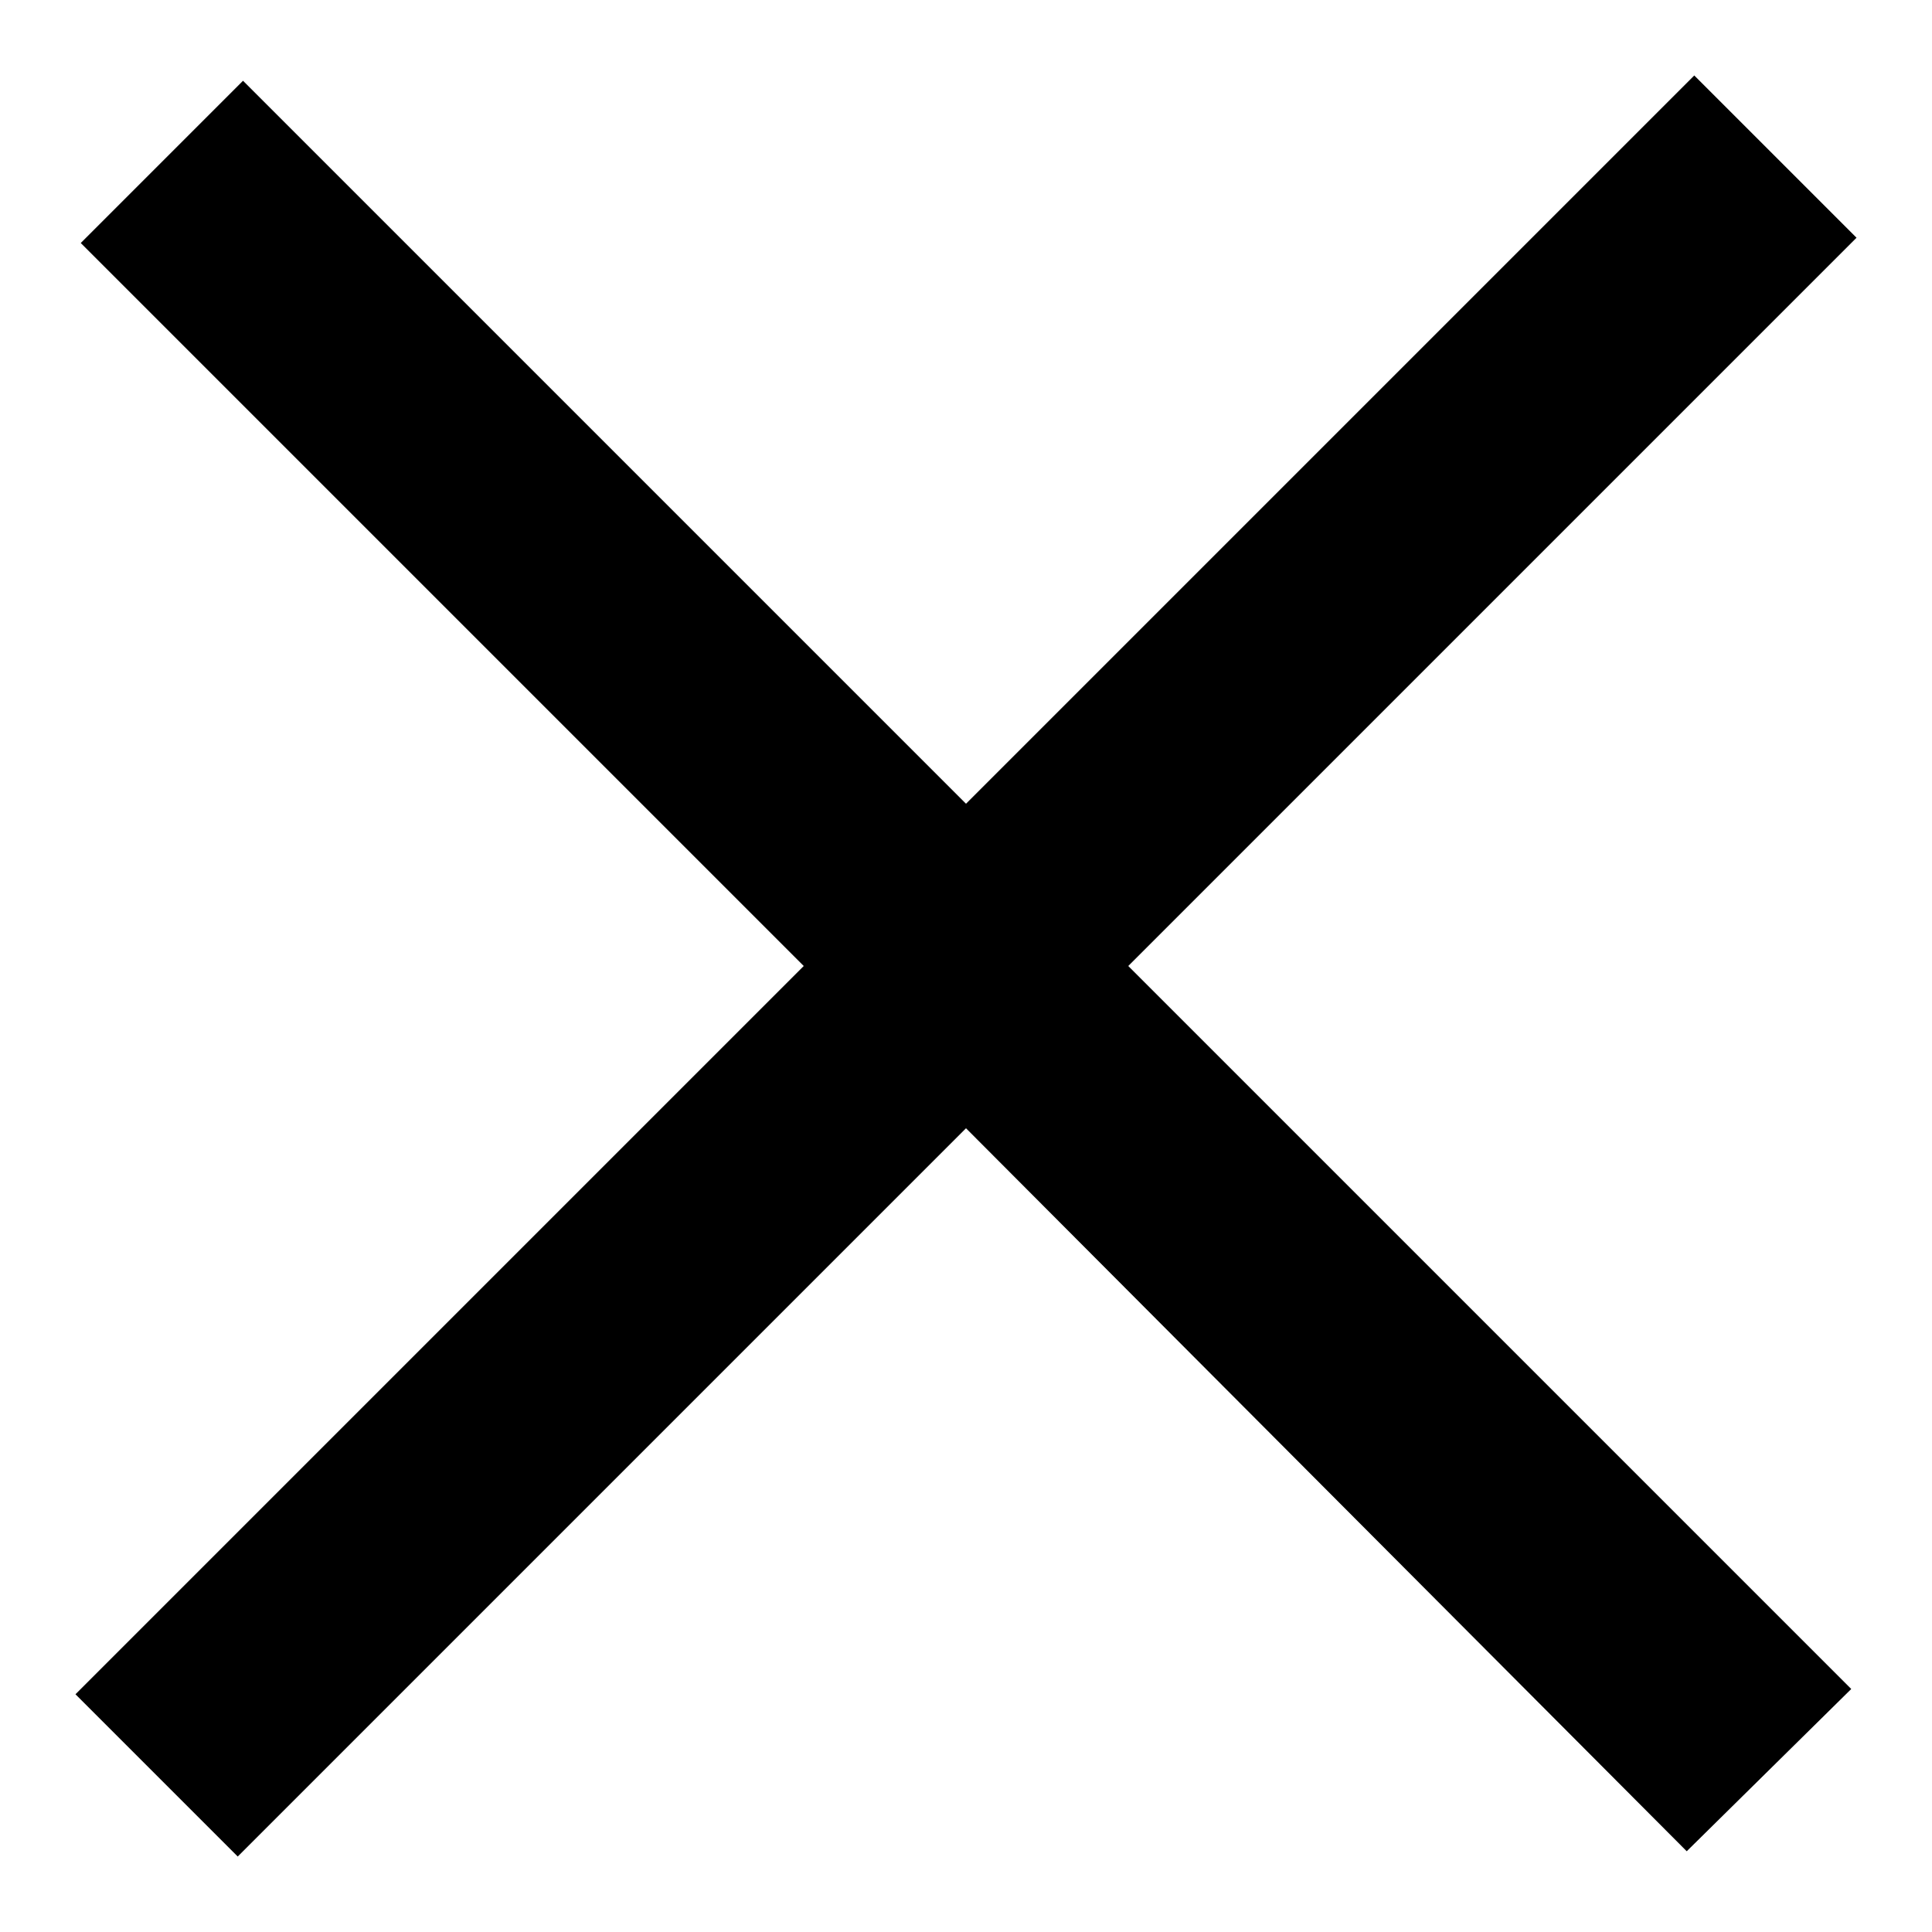 <?xml version="1.0" encoding="utf-8"?>
<!-- Svg Vector Icons : http://www.onlinewebfonts.com/icon -->
<!DOCTYPE svg PUBLIC "-//W3C//DTD SVG 1.1//EN" "http://www.w3.org/Graphics/SVG/1.1/DTD/svg11.dtd">
<svg version="1.1" xmlns="http://www.w3.org/2000/svg" xmlns:xlink="http://www.w3.org/1999/xlink" x="0px" y="0px" viewBox="0 0 256 256" enable-background="new 0 0 256 256" xml:space="preserve">
<g> <path fill="#000000" d="M149.5,128l95.8,95.8l-21.8,21.5L128,149.5L31.5,246L10,224.5l96.5-96.5L10.7,32.2l21.5-21.5l95.8,95.8 L224.5,10L246,31.5L149.5,128z"/></g>
</svg>